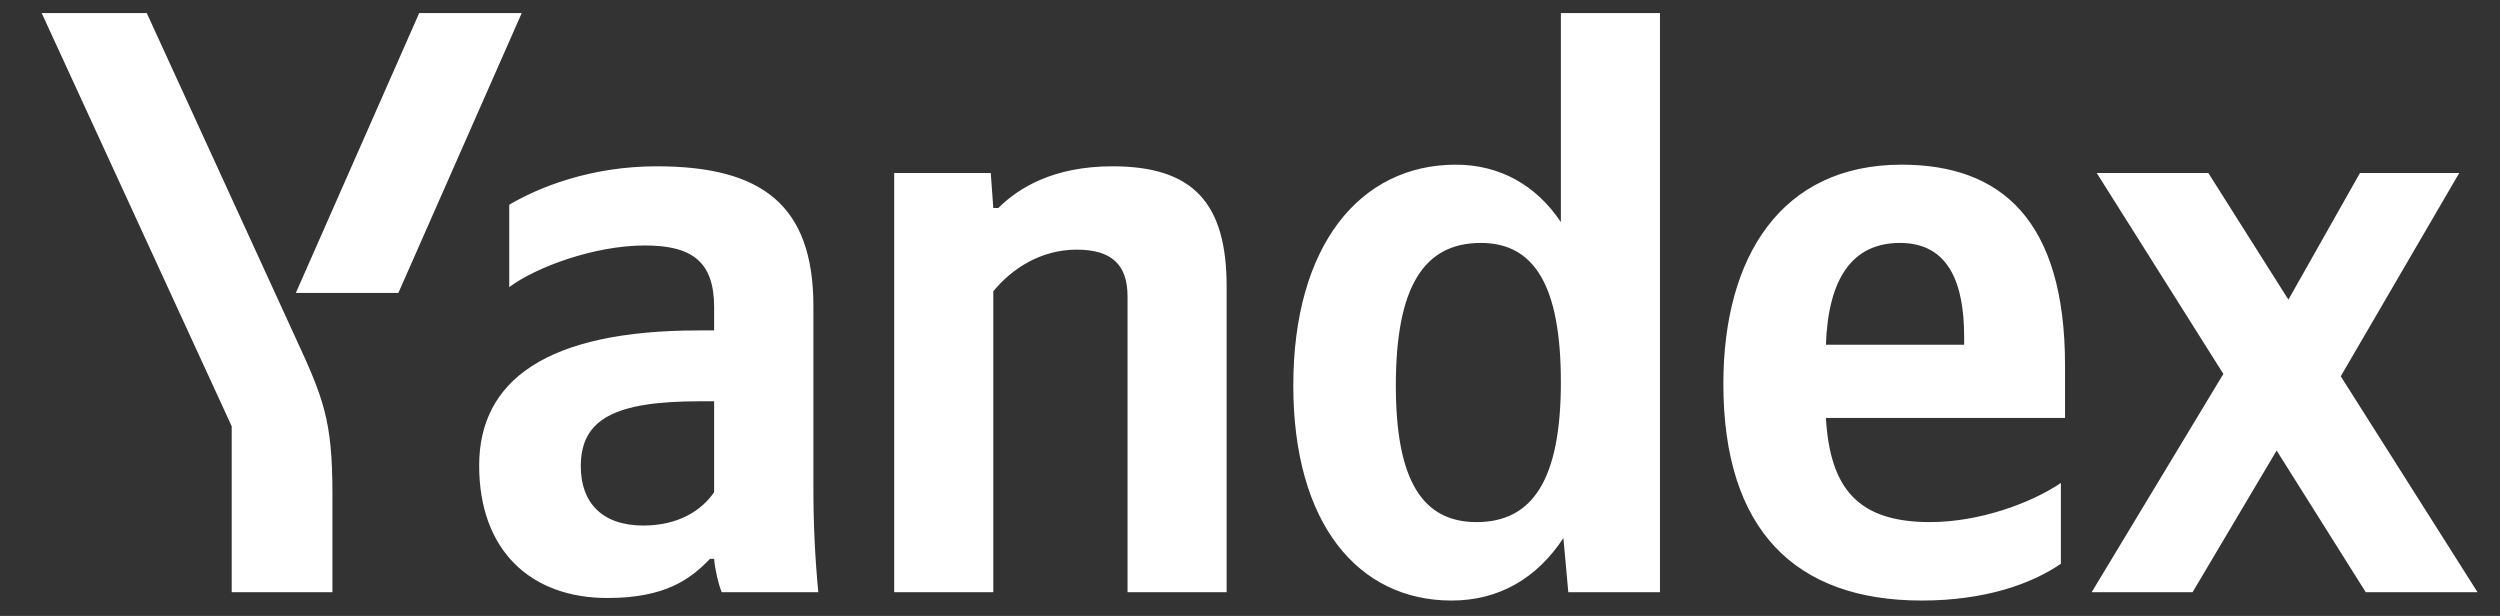 <?xml version="1.0" encoding="UTF-8"?> <svg xmlns="http://www.w3.org/2000/svg" width="138" height="34"><rect width="100%" height="100%" fill="#333333" stroke="none"/><path fill="#fff" d="M21.99 16.17L28.8.72h-5.66l-6.81 15.45zm-3.64 16.52v-5.43c0-4.09-.5-5.29-2.07-8.69L8.1.72H2.3l10.49 22.81v9.16zm61.78.46c2.58 0 4.69-1.2 6.17-3.45l.27 2.99h5.06V.72h-5.47v11.54c-1.38-2.07-3.41-3.17-5.8-3.17-5.29 0-8.97 4.46-8.97 12.19 0 7.64 3.59 11.87 8.74 11.87zm33.63-2.03v-4.46c-1.7 1.15-4.56 2.16-7.22 2.16-4.01 0-5.52-1.88-5.75-5.75h13.2v-2.89c0-8.05-3.54-11.09-9.02-11.09-6.67 0-9.84 5.11-9.84 12.1 0 8.05 3.95 11.96 10.95 11.96 3.49 0 6.07-.92 7.68-2.03zM54.83 16.08c1.01-1.24 2.62-2.3 4.6-2.3 1.93 0 2.81.83 2.81 2.58v16.33h5.47V15.81c0-4.6-1.84-6.63-6.3-6.63-3.27 0-5.2 1.2-6.3 2.3h-.28l-.14-1.93h-5.33v23.14h5.47zm-9.93.83c0-5.61-2.86-7.73-8.65-7.73-3.64 0-6.49 1.15-8.14 2.12v4.55c1.47-1.1 4.69-2.3 7.49-2.3 2.63 0 3.82.92 3.82 3.41v1.28h-.87c-8.37 0-12.1 2.76-12.1 7.46 0 4.69 2.85 7.31 7.08 7.31 3.22 0 4.6-1.06 5.66-2.16h.23c.05.6.23 1.38.42 1.84h5.33c-.18-1.89-.27-3.77-.27-5.66zm85.69 15.78h6.17l-7.55-11.92 6.54-11.22h-5.48l-3.95 6.99-4.42-6.99h-6.16l6.99 11.09-7.27 12.05h5.57l4.64-7.82zM81.74 13.41c2.95 0 4.42 2.35 4.42 7.69 0 5.38-1.57 7.72-4.65 7.72-2.99 0-4.46-2.3-4.46-7.54 0-5.47 1.56-7.87 4.69-7.87zm23.14 0c2.71 0 3.54 2.26 3.54 5.16v.46h-7.63c.13-3.68 1.47-5.62 4.09-5.62zM39.42 27.17c-.69 1.01-1.98 1.84-3.91 1.84-2.3 0-3.45-1.29-3.45-3.27 0-2.62 1.89-3.59 6.58-3.59h.78z"></path></svg> 